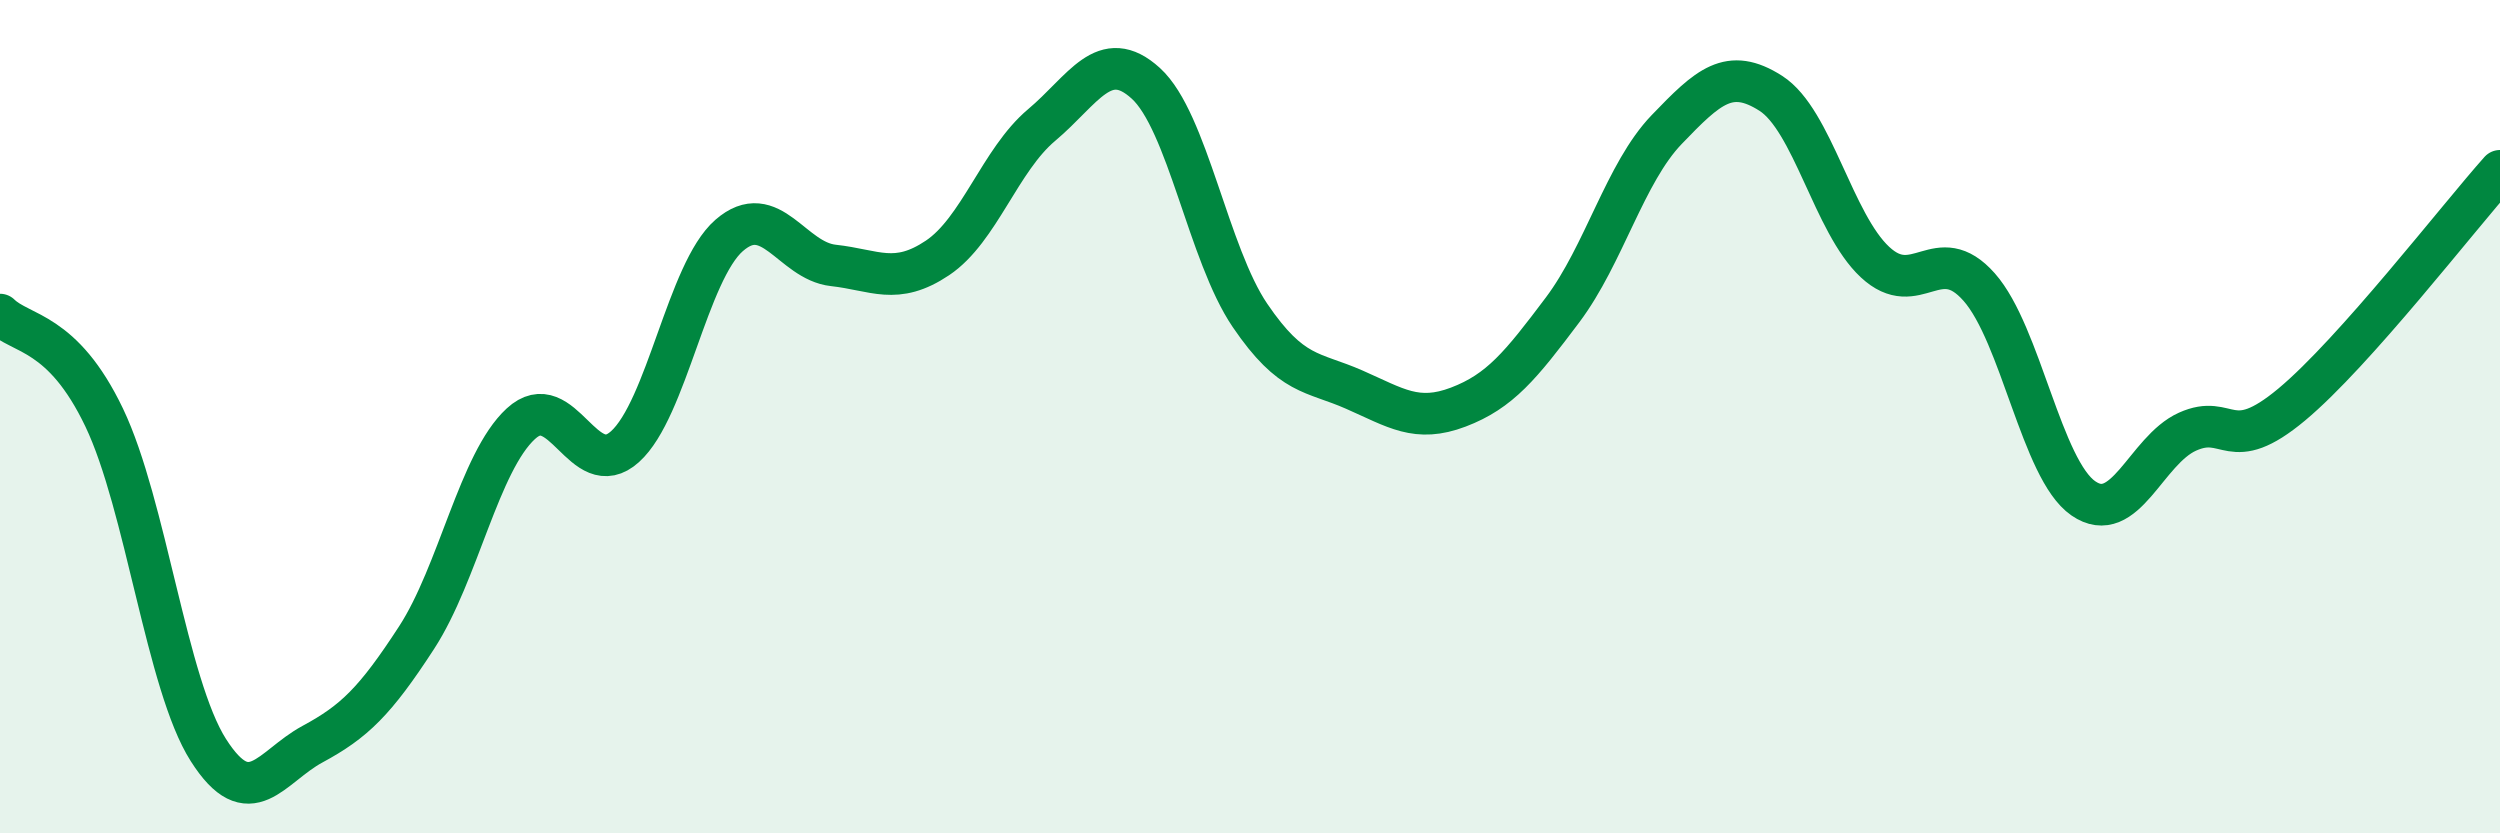 
    <svg width="60" height="20" viewBox="0 0 60 20" xmlns="http://www.w3.org/2000/svg">
      <path
        d="M 0,7.55 C 0.5,8.04 1.5,7.93 2.5,10.02 C 3.5,12.11 4,16.43 5,18 C 6,19.57 6.5,18.4 7.5,17.86 C 8.5,17.32 9,16.84 10,15.3 C 11,13.76 11.5,11.09 12.5,10.17 C 13.5,9.25 14,11.62 15,10.72 C 16,9.82 16.5,6.52 17.5,5.65 C 18.5,4.78 19,6.26 20,6.37 C 21,6.48 21.5,6.86 22.5,6.19 C 23.5,5.52 24,3.84 25,3 C 26,2.16 26.5,1.09 27.5,2 C 28.5,2.91 29,6.1 30,7.57 C 31,9.04 31.5,8.91 32.5,9.35 C 33.5,9.79 34,10.15 35,9.77 C 36,9.39 36.5,8.77 37.5,7.44 C 38.5,6.11 39,4.15 40,3.11 C 41,2.07 41.5,1.6 42.5,2.24 C 43.5,2.88 44,5.36 45,6.29 C 46,7.22 46.5,5.76 47.5,6.89 C 48.5,8.02 49,11.27 50,11.96 C 51,12.65 51.5,10.81 52.5,10.36 C 53.5,9.91 53.5,10.96 55,9.71 C 56.5,8.46 59,5.22 60,4.1L60 20L0 20Z"
        fill="#008740"
        opacity="0.1"
        stroke-linecap="round"
        stroke-linejoin="round"
      />
      <path
        d="M 0,7.55 C 0.5,8.04 1.5,7.93 2.5,10.02 C 3.5,12.11 4,16.43 5,18 C 6,19.57 6.5,18.4 7.5,17.86 C 8.5,17.32 9,16.84 10,15.3 C 11,13.76 11.5,11.09 12.5,10.17 C 13.5,9.25 14,11.62 15,10.72 C 16,9.82 16.5,6.52 17.5,5.65 C 18.5,4.78 19,6.26 20,6.37 C 21,6.48 21.5,6.86 22.5,6.19 C 23.5,5.52 24,3.84 25,3 C 26,2.16 26.5,1.09 27.5,2 C 28.5,2.91 29,6.1 30,7.57 C 31,9.04 31.5,8.91 32.5,9.35 C 33.5,9.79 34,10.15 35,9.77 C 36,9.39 36.5,8.77 37.5,7.44 C 38.5,6.11 39,4.15 40,3.11 C 41,2.07 41.5,1.6 42.5,2.24 C 43.5,2.88 44,5.36 45,6.29 C 46,7.22 46.5,5.76 47.5,6.89 C 48.5,8.02 49,11.27 50,11.96 C 51,12.65 51.5,10.81 52.5,10.36 C 53.5,9.91 53.5,10.96 55,9.71 C 56.5,8.46 59,5.22 60,4.1"
        stroke="#008740"
        stroke-width="1"
        fill="none"
        stroke-linecap="round"
        stroke-linejoin="round"
      />
    </svg>
  
